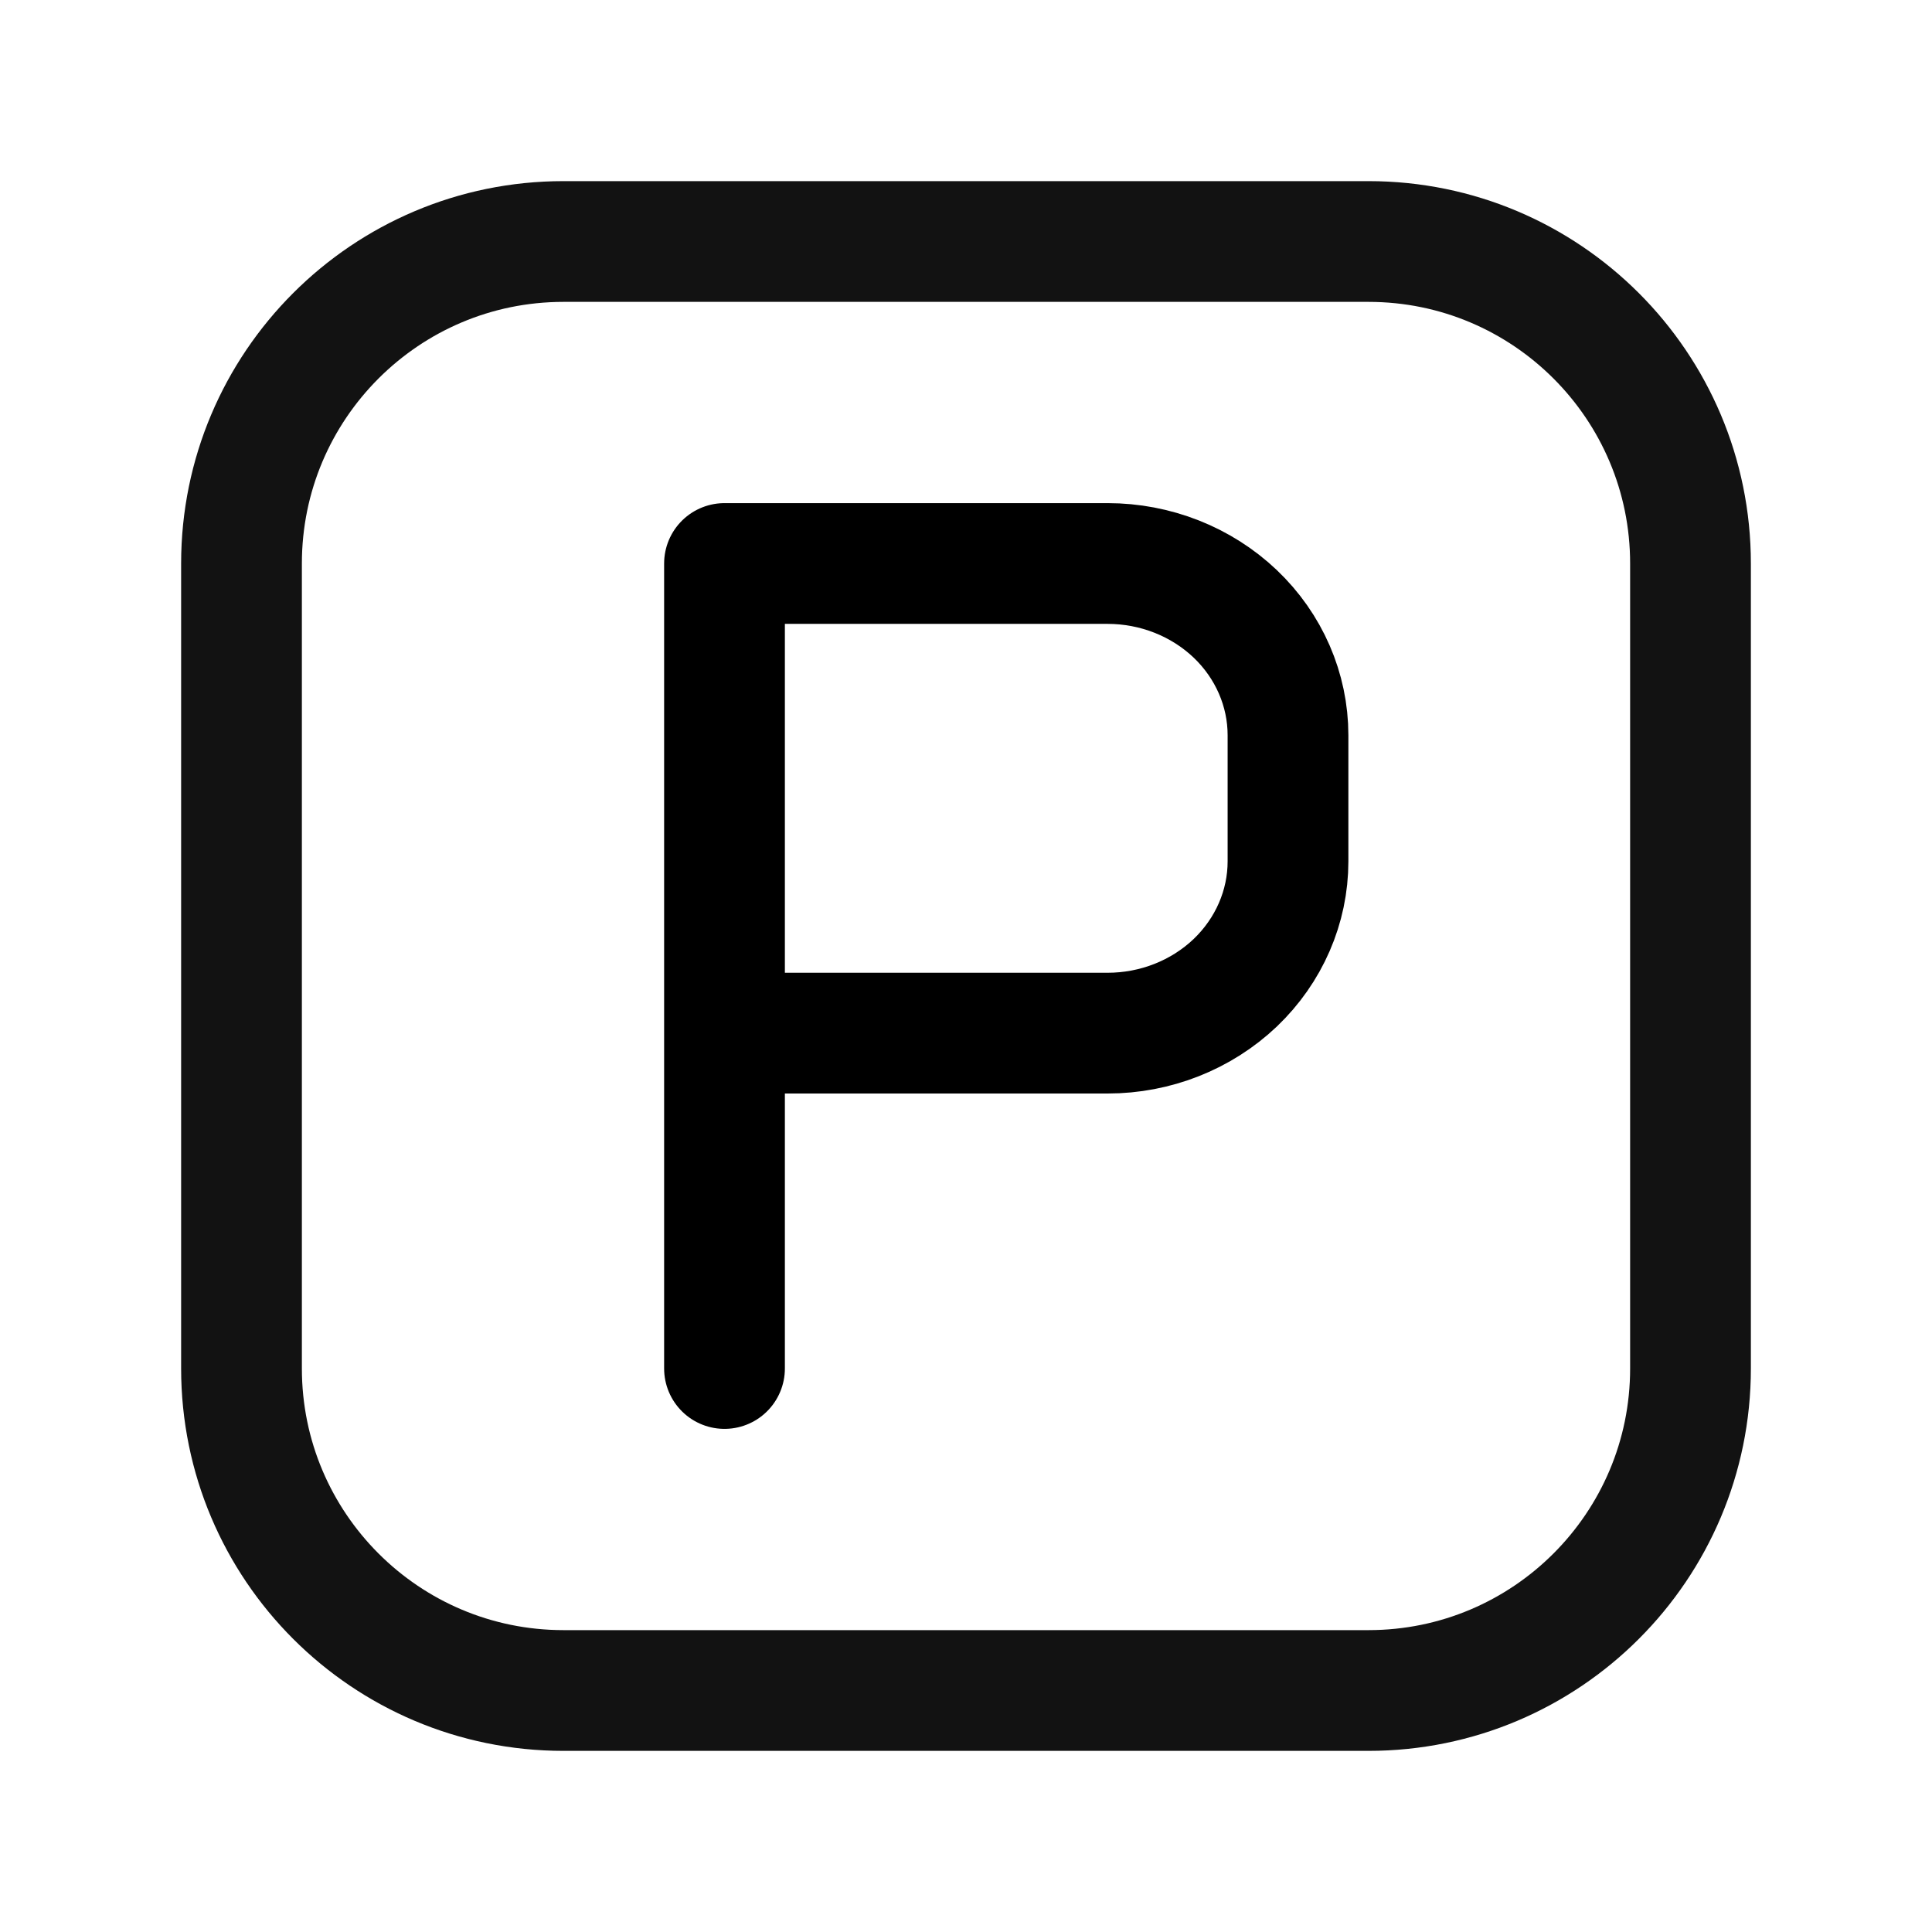 <svg width="24" height="24" viewBox="0 0 24 24" fill="none" xmlns="http://www.w3.org/2000/svg">
    <path d="M3 7C3 4.791 4.791 3 7 3H17C19.209 3 21 4.791 21 7V17C21 19.209 19.209 21 17 21H7C4.791 21 3 19.209 3 17V7Z" stroke="#121212" stroke-width="1.5"/>
    <path d="M9 17V12.834M9 12.834V7H13.759C14.353 7 14.923 7.225 15.344 7.625C15.764 8.025 16 8.568 16 9.134V10.7C16 11.265 15.764 11.808 15.344 12.209C14.923 12.609 14.353 12.834 13.759 12.834H9Z" stroke="black" stroke-width="1.5" stroke-linecap="round" stroke-linejoin="round"/>
</svg>
